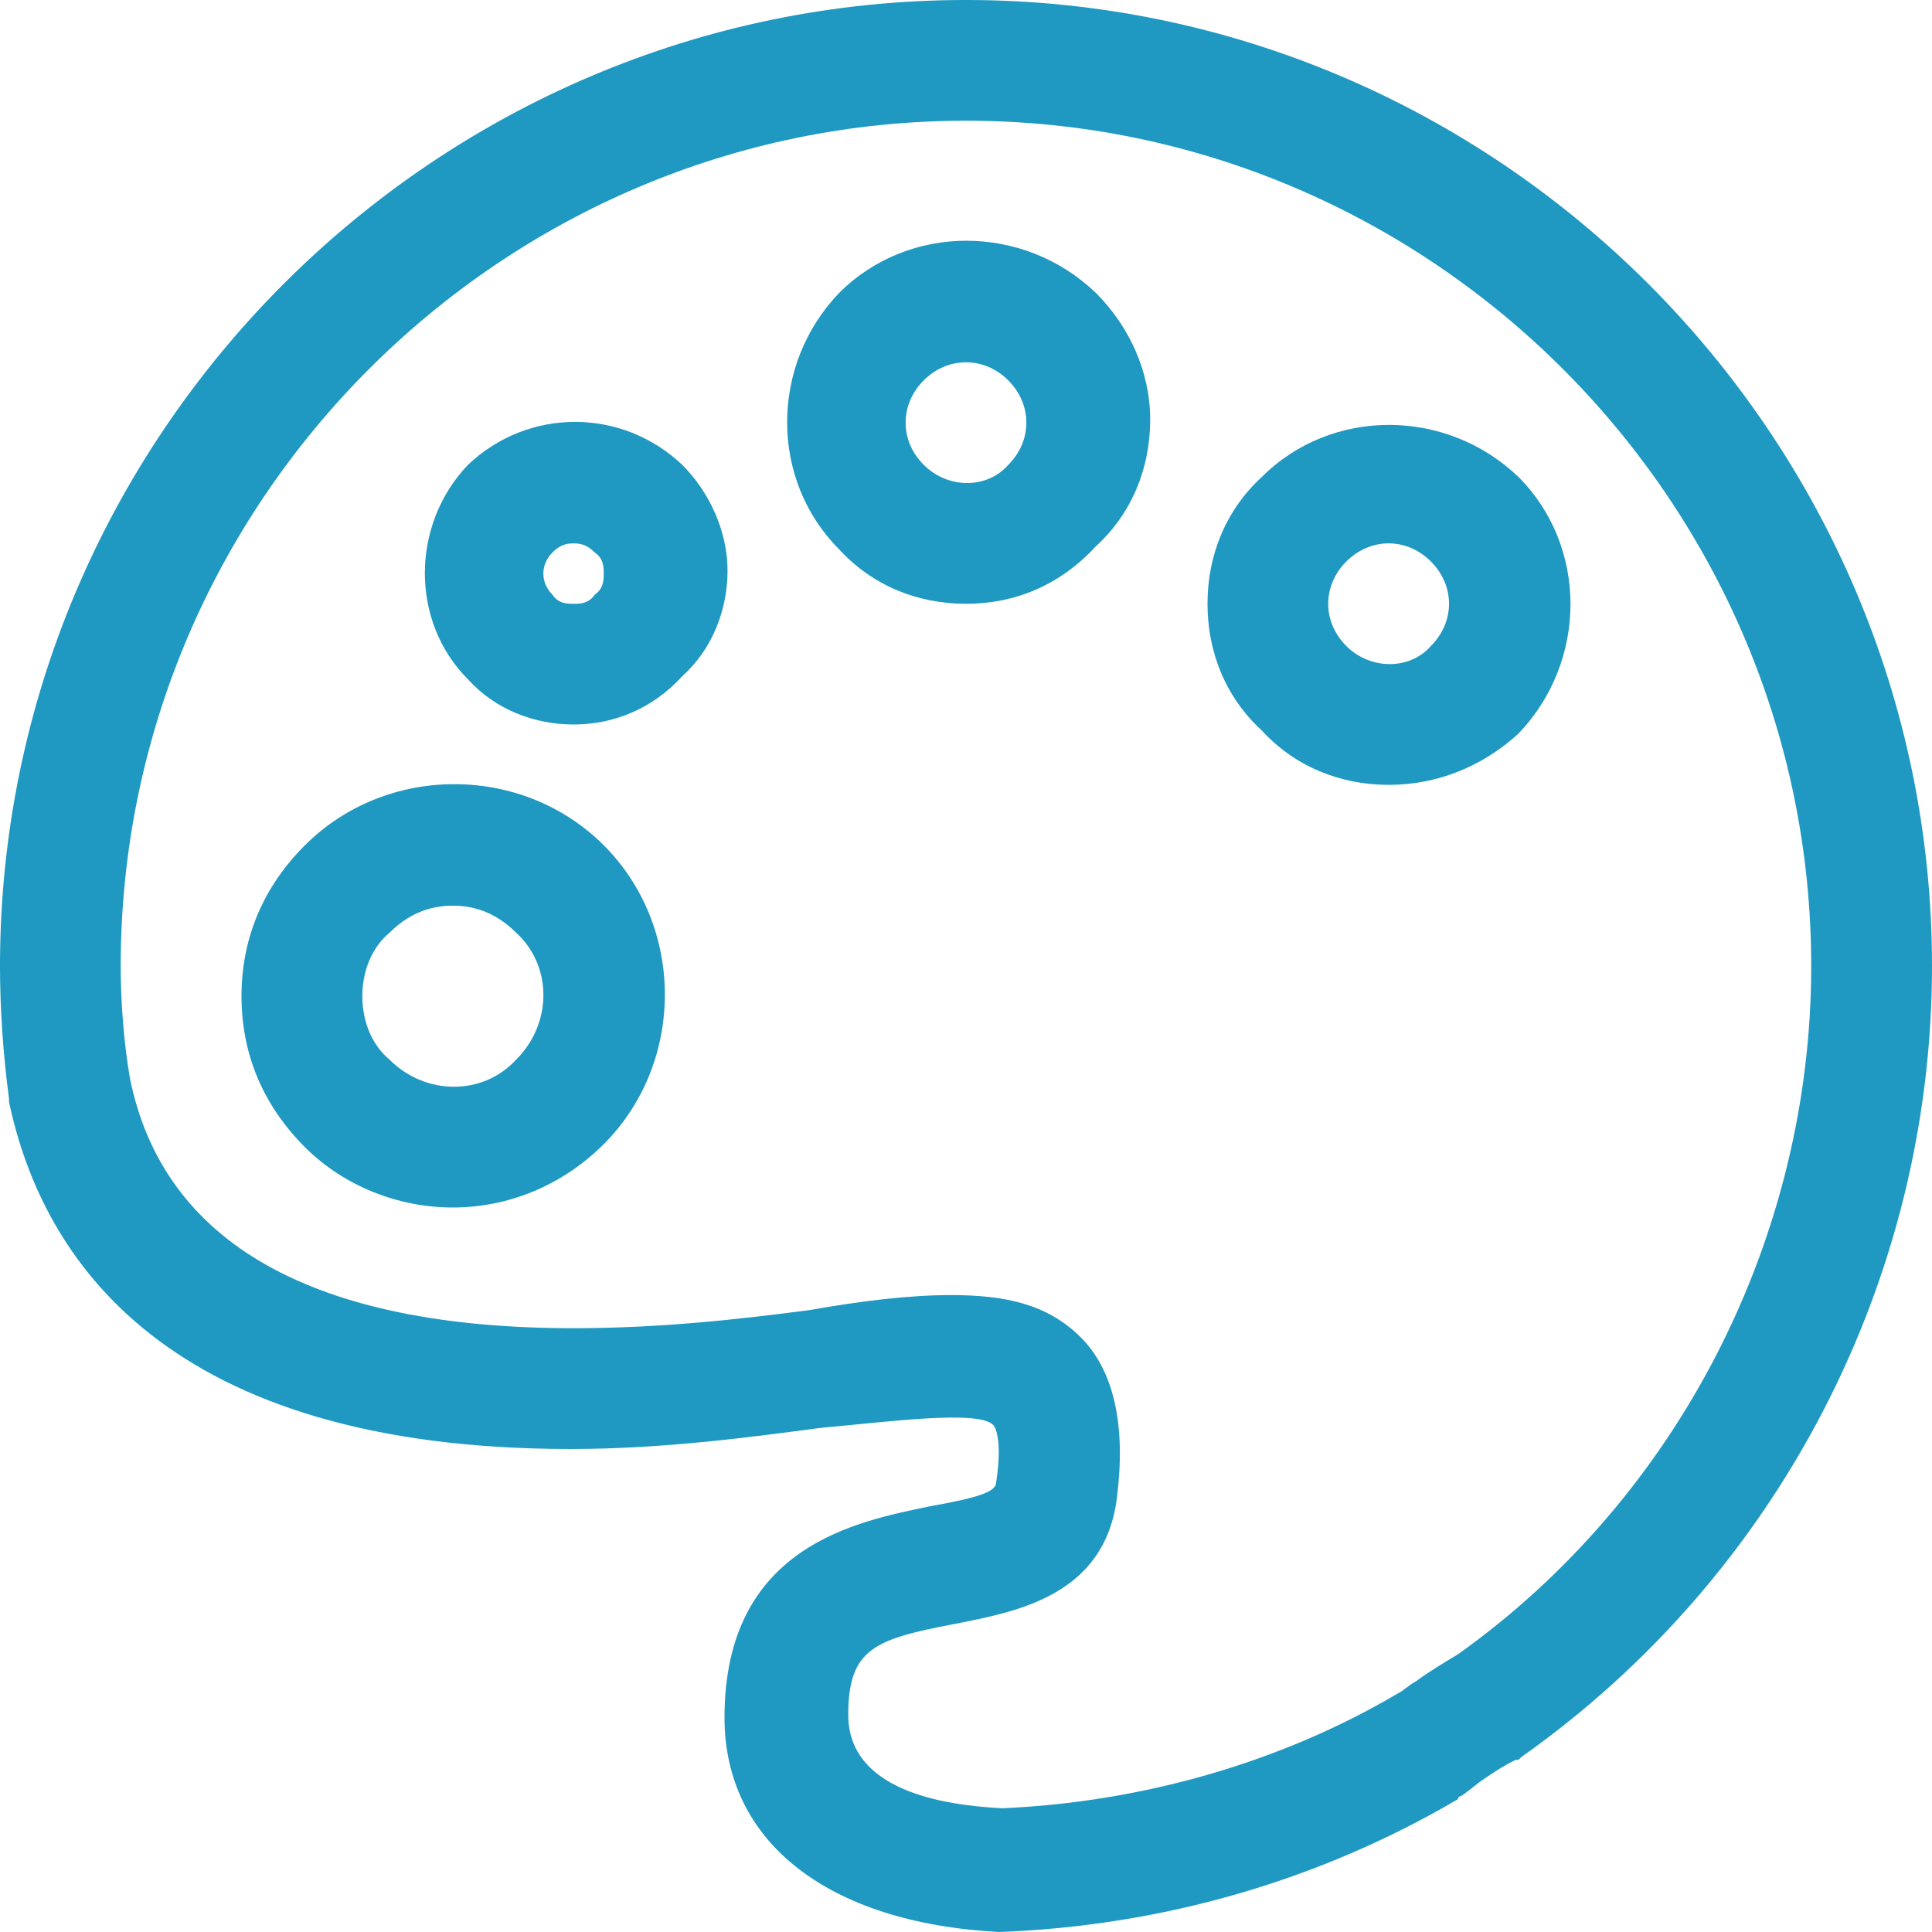 <?xml version="1.0" encoding="UTF-8" standalone="no"?><!DOCTYPE svg PUBLIC "-//W3C//DTD SVG 1.1//EN" "http://www.w3.org/Graphics/SVG/1.1/DTD/svg11.dtd"><svg width="100%" height="100%" viewBox="0 0 21 21" version="1.1" xmlns="http://www.w3.org/2000/svg" xmlns:xlink="http://www.w3.org/1999/xlink" xml:space="preserve" xmlns:serif="http://www.serif.com/" style="fill-rule:evenodd;clip-rule:evenodd;stroke-linejoin:round;stroke-miterlimit:1.414;"><g><path d="M15.094,8.531c-0.525,0 -1.017,-0.197 -1.378,-0.59c-0.394,-0.361 -0.591,-0.853 -0.591,-1.378c0,-0.525 0.197,-1.018 0.591,-1.379c0.754,-0.754 2.001,-0.754 2.789,0c0.754,0.755 0.754,2.002 0,2.79c-0.394,0.36 -0.886,0.557 -1.411,0.557Zm0,-2.625c-0.164,0 -0.328,0.066 -0.46,0.197c-0.131,0.131 -0.197,0.296 -0.197,0.46c0,0.164 0.066,0.328 0.197,0.459c0.263,0.262 0.689,0.262 0.919,0c0.263,-0.263 0.263,-0.656 0,-0.919c-0.131,-0.131 -0.295,-0.197 -0.459,-0.197Z" style="fill:#1f99c1;fill-rule:nonzero;"/><path d="M10.5,6.563c-0.525,0 -1.017,-0.197 -1.378,-0.591c-0.755,-0.755 -0.755,-2.002 0,-2.789c0.755,-0.755 2.001,-0.755 2.789,0c0.361,0.361 0.591,0.853 0.591,1.378c0,0.525 -0.197,1.017 -0.591,1.378c-0.394,0.427 -0.886,0.624 -1.411,0.624Zm0,-2.625c-0.164,0 -0.328,0.065 -0.459,0.196c-0.263,0.263 -0.263,0.657 0,0.919c0.262,0.263 0.689,0.263 0.918,0c0.132,-0.131 0.197,-0.295 0.197,-0.459c0,-0.164 -0.065,-0.328 -0.197,-0.46c-0.131,-0.131 -0.295,-0.196 -0.459,-0.196Z" style="fill:#1f99c1;fill-rule:nonzero;"/><path d="M6.234,7.875c-0.426,0 -0.853,-0.164 -1.148,-0.492c-0.624,-0.624 -0.624,-1.674 0,-2.33c0.656,-0.623 1.673,-0.623 2.33,0c0.295,0.295 0.492,0.722 0.492,1.149c0,0.426 -0.164,0.853 -0.492,1.148c-0.329,0.361 -0.755,0.525 -1.182,0.525Zm0,-1.969c-0.098,0 -0.164,0.033 -0.229,0.099c-0.132,0.131 -0.132,0.328 0,0.459c0.065,0.099 0.164,0.099 0.229,0.099c0.066,0 0.164,0 0.23,-0.099c0.098,-0.066 0.098,-0.164 0.098,-0.23c0,-0.065 0,-0.164 -0.098,-0.229c-0.066,-0.066 -0.131,-0.099 -0.23,-0.099Z" style="fill:#1f99c1;fill-rule:nonzero;"/><path d="M4.922,13.125c-0.591,0 -1.181,-0.23 -1.608,-0.656c-0.459,-0.46 -0.689,-1.017 -0.689,-1.641c0,-0.623 0.23,-1.181 0.689,-1.64c0.886,-0.886 2.363,-0.886 3.249,0c0.885,0.885 0.885,2.362 0,3.248c-0.46,0.459 -1.05,0.689 -1.641,0.689Zm0,-3.281c-0.263,0 -0.492,0.098 -0.689,0.295c-0.197,0.164 -0.295,0.427 -0.295,0.689c0,0.263 0.098,0.525 0.295,0.689c0.394,0.394 1.017,0.394 1.378,0c0.394,-0.394 0.394,-1.017 0,-1.378c-0.197,-0.197 -0.427,-0.295 -0.689,-0.295Z" style="fill:#1f99c1;fill-rule:nonzero;"/><path d="M10.861,21c-0.033,0 -0.033,0 0,0c-1.87,-0.098 -2.986,-0.984 -2.986,-2.33c0,-1.87 1.444,-2.132 2.231,-2.297c0.558,-0.098 0.722,-0.164 0.722,-0.262c0.066,-0.427 0,-0.591 -0.033,-0.623c-0.164,-0.165 -1.148,-0.033 -1.87,0.032c-0.755,0.099 -1.706,0.23 -2.723,0.23c-4.397,0 -5.743,-2.067 -6.104,-3.773l0,-0.033c-0.065,-0.492 -0.098,-0.985 -0.098,-1.444c0,-5.775 4.725,-10.5 10.5,-10.5c5.775,0 10.5,4.725 10.5,10.5c0,3.413 -1.673,6.628 -4.462,8.597c-0.033,0.033 -0.033,0.033 -0.066,0.033c-0.131,0.065 -0.23,0.131 -0.328,0.197c-0.099,0.065 -0.164,0.131 -0.263,0.196c0,0 -0.033,0 -0.033,0.033c-1.509,0.886 -3.215,1.378 -4.987,1.444Zm-0.525,-6.923c0.591,0 1.05,0.098 1.411,0.459c0.361,0.361 0.492,0.952 0.394,1.739c-0.132,1.083 -1.116,1.247 -1.772,1.378c-0.853,0.164 -1.149,0.263 -1.149,0.985c0,0.82 1.018,0.984 1.674,1.017c1.509,-0.066 3.019,-0.492 4.298,-1.247c0.066,-0.033 0.131,-0.099 0.197,-0.131c0.131,-0.099 0.295,-0.197 0.459,-0.296c2.396,-1.706 3.839,-4.528 3.839,-7.481c0,-5.053 -4.134,-9.188 -9.187,-9.188c-5.053,0 -9.188,4.135 -9.188,9.188c0,0.394 0.033,0.82 0.099,1.214c0.361,1.805 2.002,2.723 4.823,2.723c0.952,0 1.805,-0.098 2.56,-0.196c0.558,-0.099 1.083,-0.164 1.542,-0.164Z" style="fill:#1f99c1;fill-rule:nonzero;"/></g></svg>